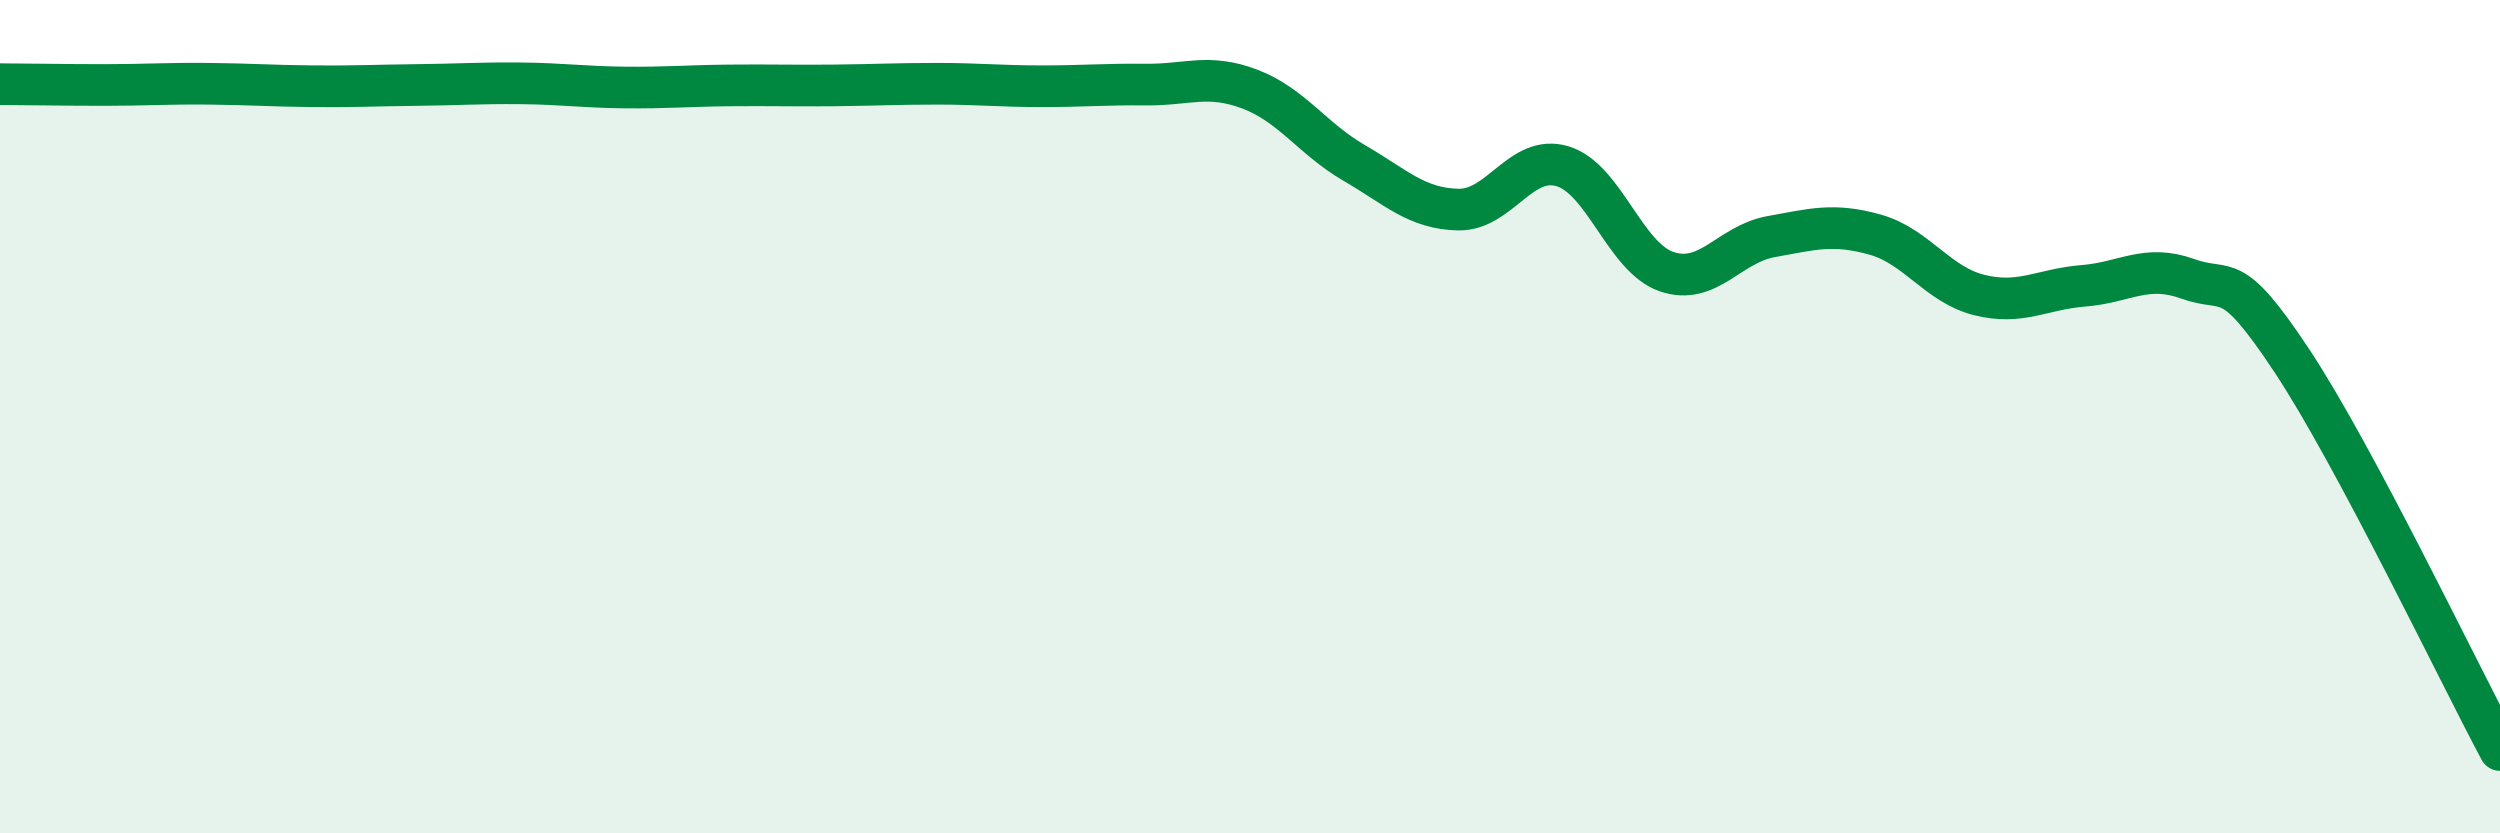 
    <svg width="60" height="20" viewBox="0 0 60 20" xmlns="http://www.w3.org/2000/svg">
      <path
        d="M 0,2.02 C 0.5,2.02 1.5,2.04 2.5,2.04 C 3.5,2.04 4,2 5,2.01 C 6,2.02 6.5,2.06 7.5,2.07 C 8.5,2.08 9,2.05 10,2.04 C 11,2.03 11.5,1.99 12.5,2 C 13.5,2.01 14,2.09 15,2.1 C 16,2.11 16.5,2.06 17.5,2.05 C 18.5,2.04 19,2.06 20,2.05 C 21,2.04 21.5,2.01 22.5,2.01 C 23.5,2.01 24,2.07 25,2.07 C 26,2.07 26.5,2.02 27.5,2.03 C 28.5,2.04 29,1.76 30,2.14 C 31,2.52 31.5,3.33 32.5,3.91 C 33.5,4.49 34,5.01 35,5.03 C 36,5.05 36.5,3.69 37.5,3.99 C 38.5,4.29 39,6.18 40,6.52 C 41,6.86 41.5,5.86 42.5,5.68 C 43.5,5.5 44,5.35 45,5.63 C 46,5.91 46.5,6.83 47.5,7.08 C 48.5,7.33 49,6.94 50,6.86 C 51,6.78 51.5,6.33 52.5,6.69 C 53.5,7.05 53.5,6.39 55,8.65 C 56.5,10.91 59,16.13 60,18L60 20L0 20Z"
        fill="#008740"
        opacity="0.1"
        stroke-linecap="round"
        stroke-linejoin="round"
      />
      <path
        d="M 0,2.02 C 0.5,2.02 1.5,2.04 2.5,2.04 C 3.5,2.04 4,2 5,2.01 C 6,2.02 6.5,2.06 7.5,2.07 C 8.5,2.08 9,2.05 10,2.04 C 11,2.03 11.5,1.99 12.5,2 C 13.5,2.01 14,2.09 15,2.1 C 16,2.11 16.5,2.06 17.5,2.05 C 18.5,2.04 19,2.06 20,2.05 C 21,2.04 21.5,2.01 22.5,2.01 C 23.5,2.01 24,2.07 25,2.07 C 26,2.07 26.5,2.02 27.5,2.03 C 28.5,2.04 29,1.76 30,2.14 C 31,2.52 31.5,3.33 32.5,3.91 C 33.5,4.49 34,5.01 35,5.03 C 36,5.05 36.5,3.69 37.5,3.99 C 38.5,4.29 39,6.18 40,6.52 C 41,6.86 41.5,5.86 42.5,5.68 C 43.5,5.5 44,5.35 45,5.63 C 46,5.91 46.5,6.83 47.5,7.08 C 48.5,7.33 49,6.94 50,6.86 C 51,6.78 51.5,6.33 52.5,6.69 C 53.5,7.05 53.5,6.39 55,8.65 C 56.5,10.91 59,16.13 60,18"
        stroke="#008740"
        stroke-width="1"
        fill="none"
        stroke-linecap="round"
        stroke-linejoin="round"
      />
    </svg>
  